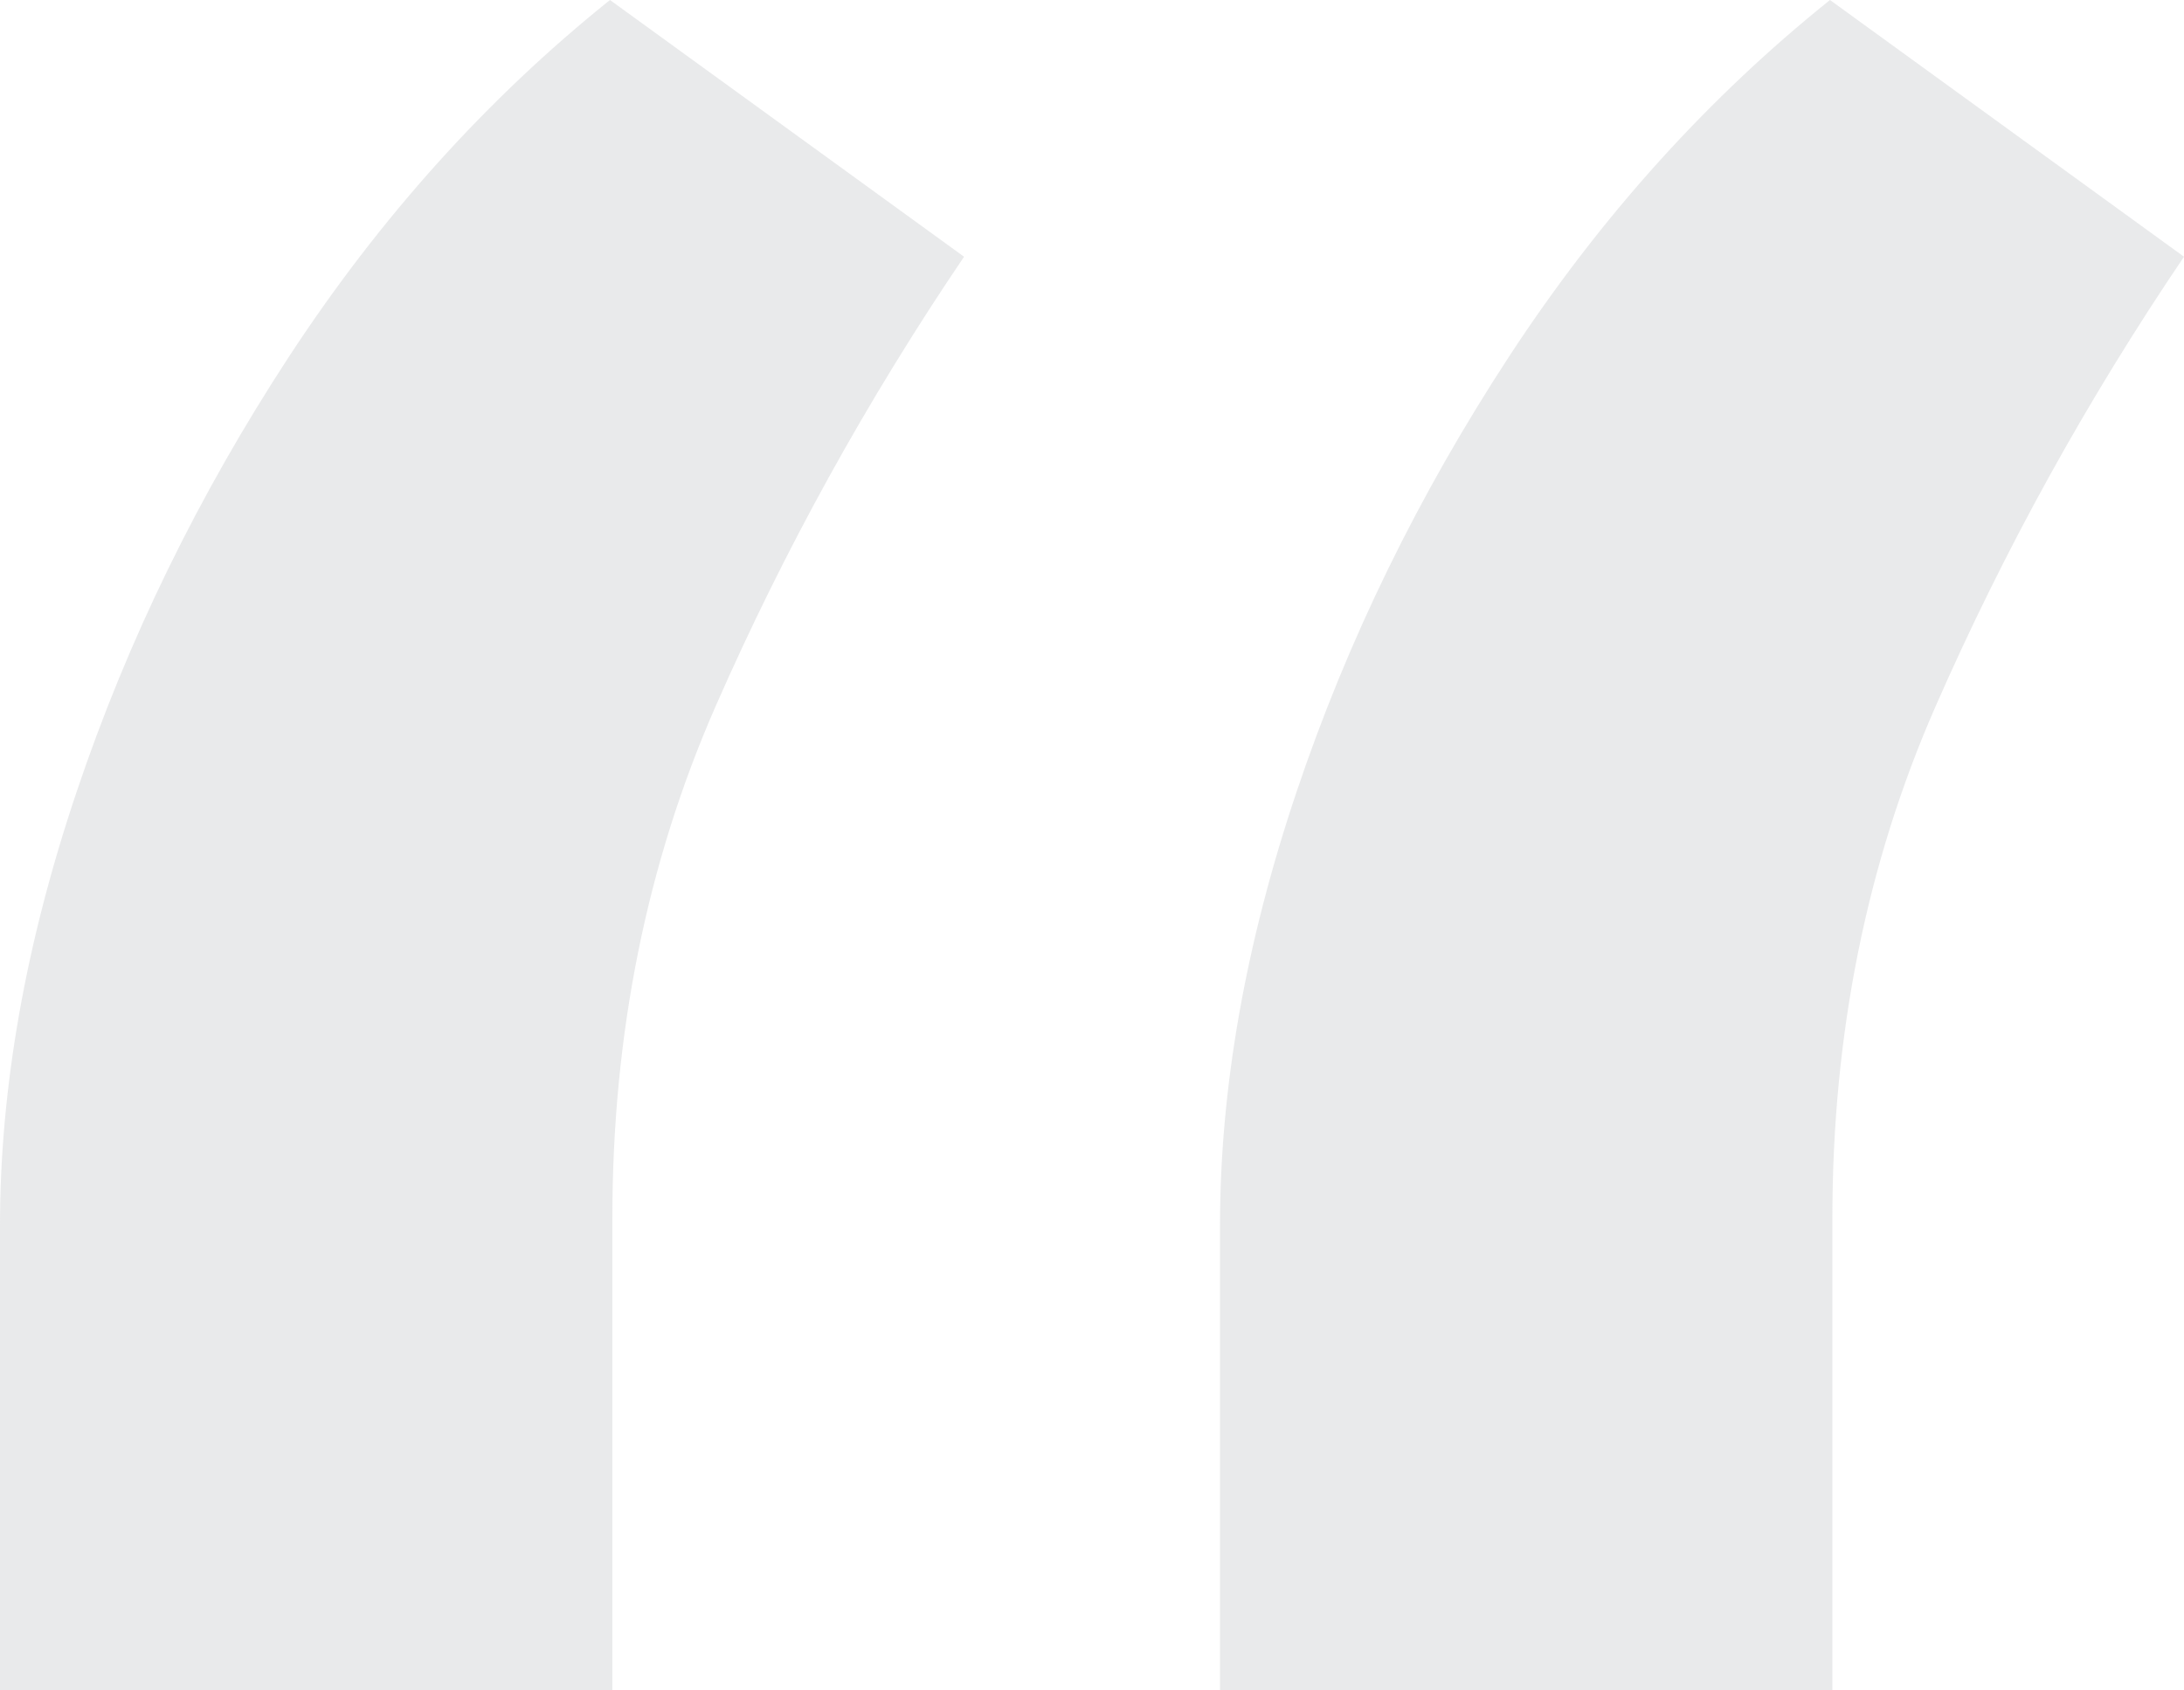 <svg width="31" height="24" viewBox="0 0 31 24" fill="none" xmlns="http://www.w3.org/2000/svg">
<path opacity="0.24" d="M0 24V17.398C0 15.45 0.362 13.398 1.087 11.244C1.811 9.089 2.818 7.026 4.108 5.054C5.399 3.083 6.915 1.398 8.658 0L13.684 3.645C12.303 5.685 11.126 7.817 10.152 10.04C9.179 12.264 8.692 14.682 8.692 17.295V24H0ZM17.317 24V17.398C17.317 15.45 17.679 13.398 18.403 11.244C19.127 9.089 20.135 7.026 21.425 5.054C22.715 3.083 24.232 1.398 25.975 0L31 3.645C29.619 5.685 28.442 7.817 27.469 10.04C26.495 12.264 26.009 14.682 26.009 17.295V24H17.317Z" fill="#A4A7AE"/>
</svg>
